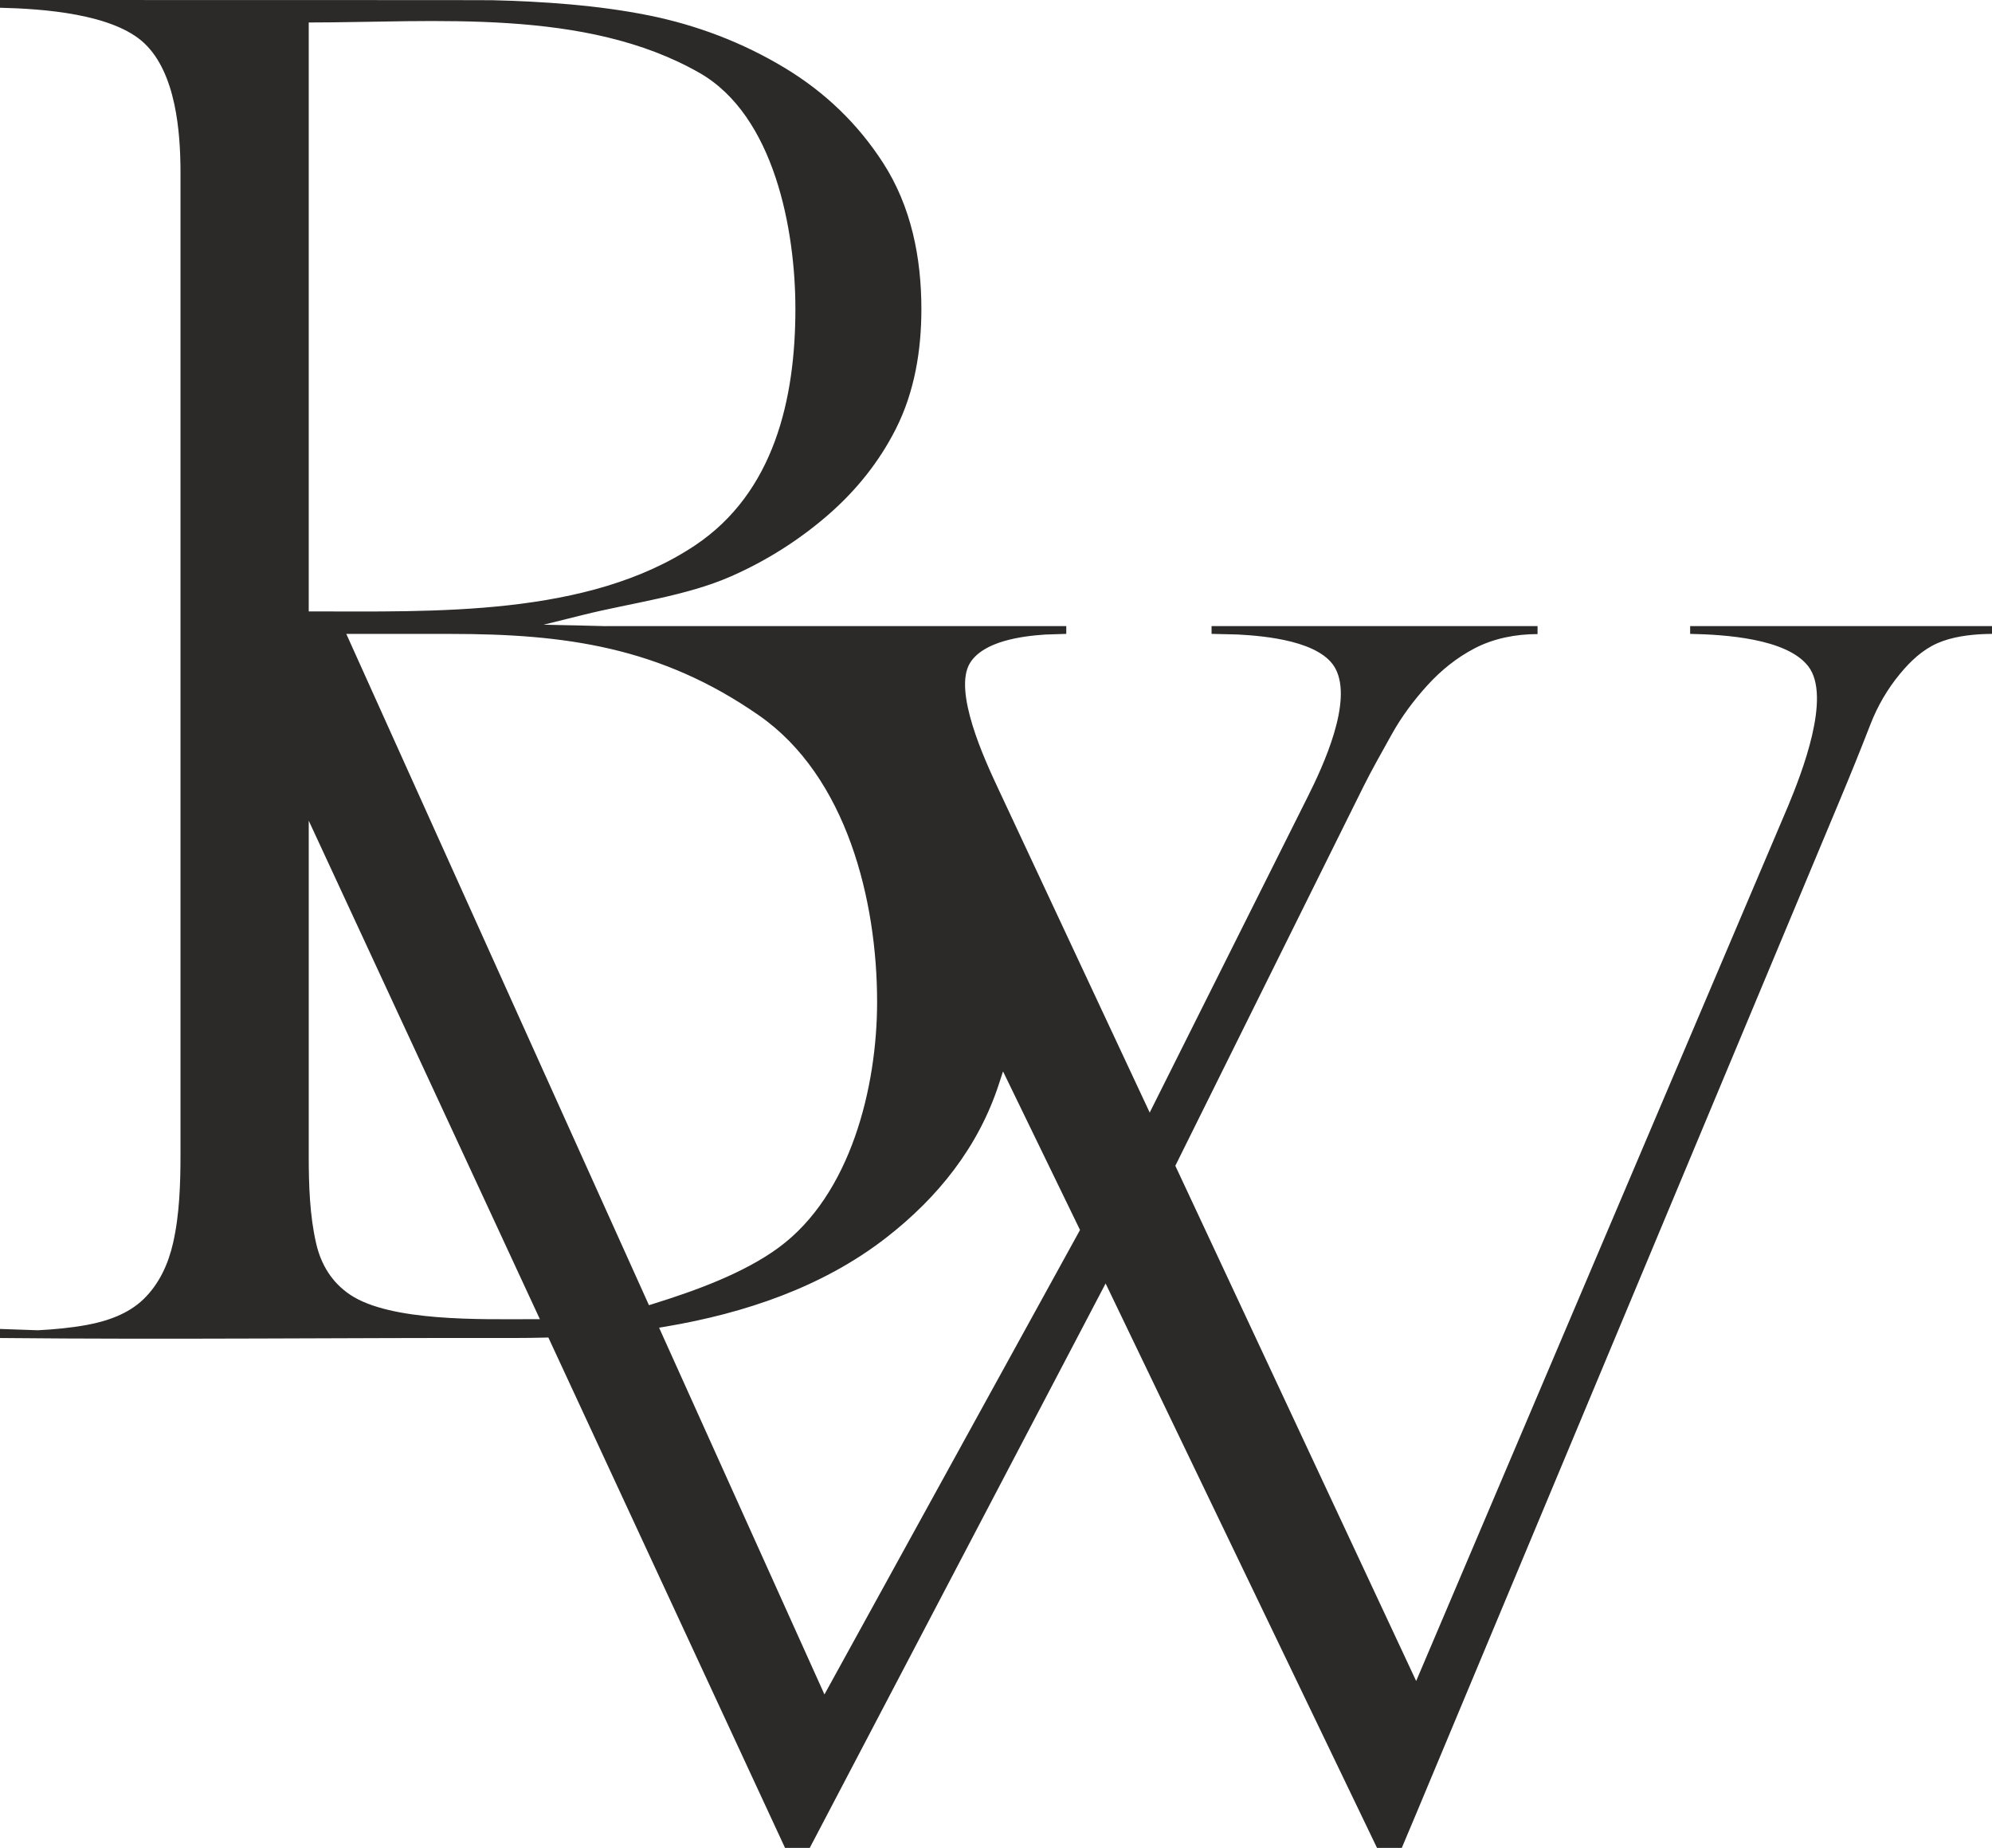 <?xml version="1.0" encoding="UTF-8"?> <svg xmlns="http://www.w3.org/2000/svg" xmlns:xlink="http://www.w3.org/1999/xlink" xmlns:xodm="http://www.corel.com/coreldraw/odm/2003" xml:space="preserve" width="100.827mm" height="93.523mm" version="1.1" style="shape-rendering:geometricPrecision; text-rendering:geometricPrecision; image-rendering:optimizeQuality; fill-rule:evenodd; clip-rule:evenodd" viewBox="0 0 1938.94 1798.49"> <defs> <style type="text/css"> .fil0 {fill:#2B2A29} </style> </defs> <g id="Слой_x0020_1">  <path class="fil0" d="M438.92 842.85l0 -0.02 -21.09 -46.75 -80.75 -179.11 101.84 0c110.43,0 203.89,12.44 299.97,79.41 85.38,59.49 114.85,180.21 114.85,278.71 0,82.81 -25.58,187.36 -95.56,238.95 -34.23,25.23 -81.61,42.24 -122.04,54.84l-4.47 1.4 -112.24 -248.87 -40.55 -89.96 -39.96 -88.6zm0 -842.75l39.96 0.1c50.02,1.21 103.24,4.88 152.18,14.69 46.89,9.41 91.59,26.37 132.56,51.06 39.09,23.53 71.27,54.3 96.01,92.69 27.43,42.55 37.21,92.27 37.21,142.29 0,40.02 -6.63,80.37 -24.79,116.35 -16.25,32.19 -38.69,60.11 -65.86,83.73 -28.36,24.65 -60.17,44.76 -94.55,59.88 -43.93,19.33 -97.5,25.95 -144.19,37.58l-38.36 9.55 39.51 0.86 21.48 0.53 0.01 -0.08 447.79 0 0 7.59 -20.5 0.66c-23.05,1.52 -59.77,6.44 -73.04,27.4 -17.17,27.18 14.5,95.27 26.91,121.79l147.84 316.04 153.99 -307.7c14.92,-29.79 43.84,-92.17 26.86,-124.31 -14.19,-26.84 -67.68,-31.84 -95.28,-33.28l-25.36 -0.61 0 -7.56 317.31 0 0 7.77c-21.09,0 -42.71,4.14 -61.49,13.99 -17.4,9.11 -32.51,21.34 -45.71,35.83 -13.44,14.79 -25.37,30.79 -35.04,48.3 -9.25,16.76 -18.82,33.33 -27.34,50.49l-183 368.85 234.43 501.46 362.21 -852c12.78,-30.94 42.44,-105.95 19.39,-135.65 -21.06,-27.13 -81.49,-30.81 -114.91,-31.47l0 -7.59 293.81 0 0 7.57 -6.82 0.16c-15.28,0.55 -32.31,2.76 -46.35,8.95 -14.67,6.49 -26.14,17.43 -36.26,29.63 -12.4,14.96 -21.97,31.45 -29,49.57 -9.53,24.6 -19.46,49.04 -29.64,73.39l-412.34 986.41 -14.1 33.47 -24.09 0 -264.19 -549.35 -273.67 522.04 -14.32 27.31 -24.04 0 -230.37 -496.75 -3.46 0.08c-9.56,0.24 -19.12,0.39 -28.68,0.38 -166.92,-0.31 -333.73,1.7 -501.62,0.02l0 -8.82 36.84 1.28c15.97,-0.82 31.94,-2.31 47.63,-5.17 19.87,-3.64 40.53,-10.8 55.3,-25.15 15.24,-14.8 24.01,-34.1 28.69,-54.6 6.35,-27.81 7.23,-58.11 7.23,-86.56l0 -955.39c0,-39.76 -4.56,-96.57 -35.04,-125.55 -30.44,-28.96 -99.1,-33.76 -140.66,-34.72l0 -7.55 438.93 0.1zm-138.41 21.77l0 573.18c121.78,0 271.62,5.5 376.08,-64.3 77.11,-51.53 97.62,-142.78 97.62,-230.11 0,-76.88 -20.49,-188.07 -93.31,-229.68 -111.19,-63.52 -257.77,-49.08 -380.4,-49.08zm501.98 1627.24l248.76 -452.04 -74.94 -154.34 -4.05 12.43c-20.03,61.31 -59.3,110.32 -109.84,149.55 -61.85,48.01 -137.68,73.39 -214.12,86.33l-6.76 1.14 160.95 356.93zm-285.27 -365.22l8.28 0 -17.05 -36.75 -29.56 -63.77 -39.96 -86.16 -62.67 -135.1 0 -0.01 -75.74 -163.36 0 326.57c0,27.9 0.93,57.81 7.26,85.04 4.77,20.61 15.37,37.95 33.14,49.8 39.42,26.29 127.72,23.74 176.31,23.74z"></path> </g> </svg> 